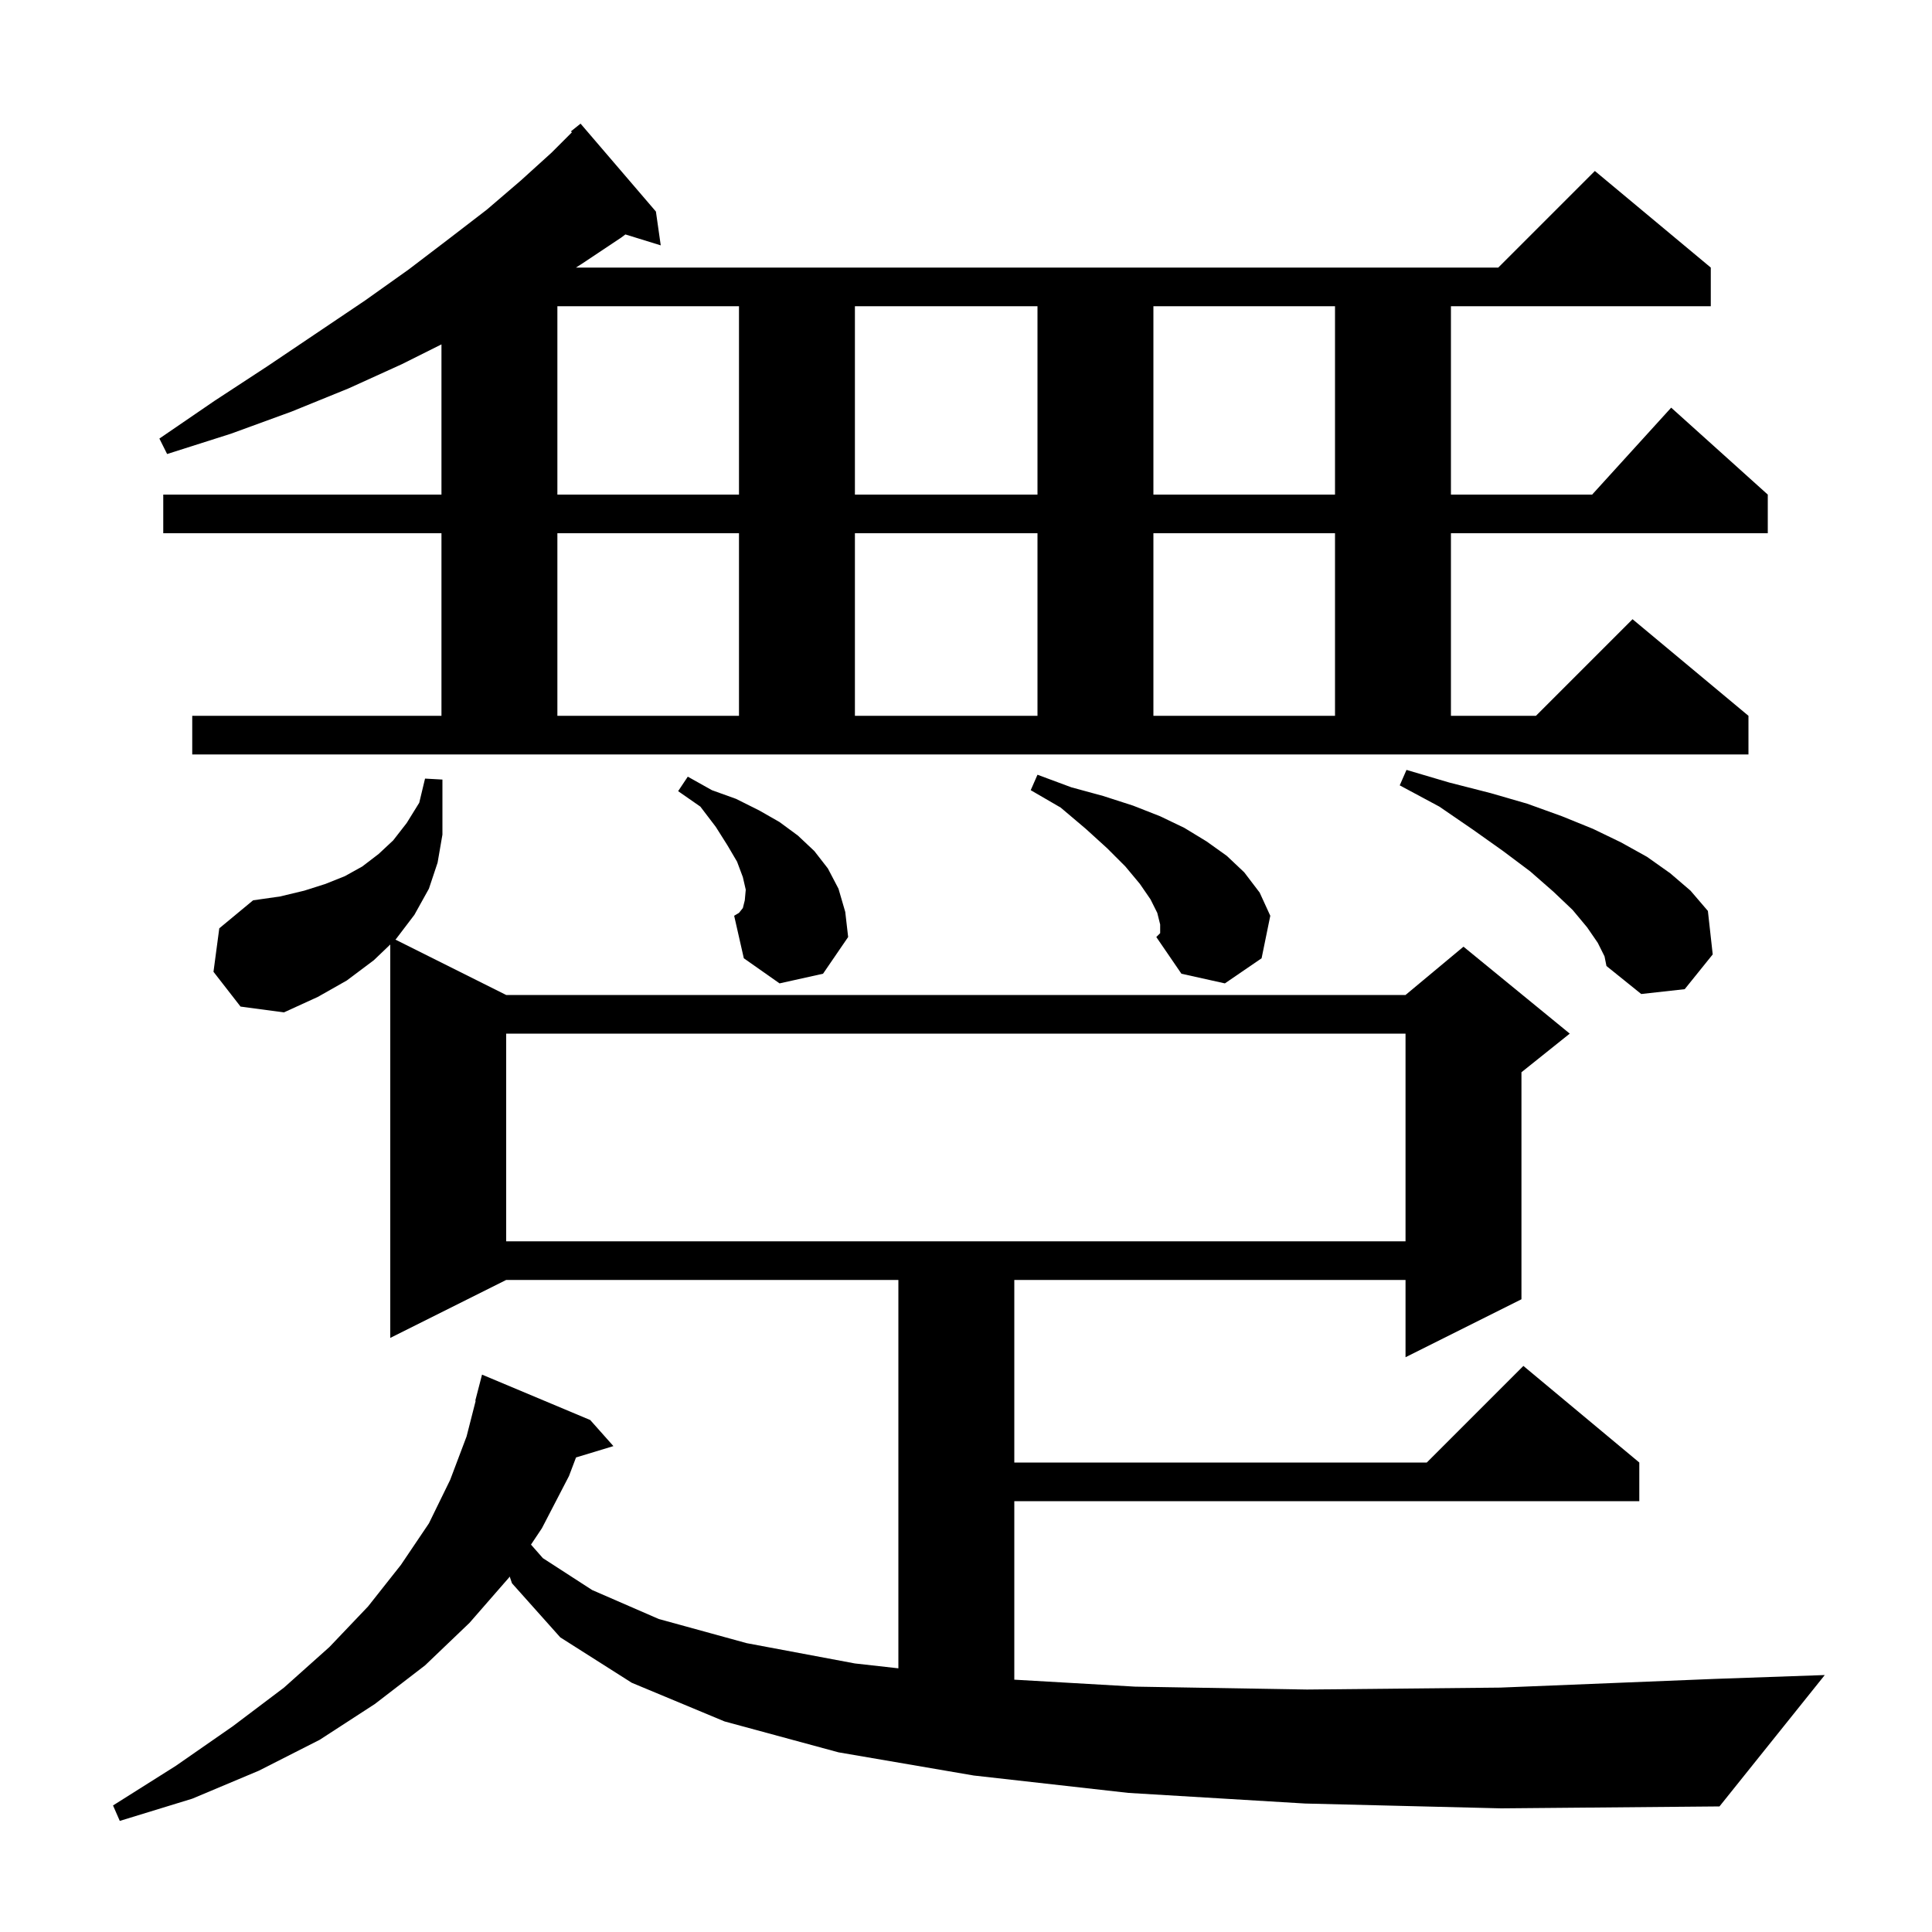 <svg xmlns="http://www.w3.org/2000/svg" xmlns:xlink="http://www.w3.org/1999/xlink" version="1.1" baseProfile="full" viewBox="0 0 200 200" width="200" height="200"><g fill="currentColor"><path d="M 135.1 186.7 L 116.8 185.6 L 100.8 183.8 L 86.8 181.4 L 75.0 178.2 L 65.4 174.2 L 58.0 169.5 L 53.0 163.9 L 52.764 163.204 L 52.7 163.3 L 48.6 168.0 L 44.0 172.4 L 38.8 176.4 L 33.1 180.1 L 26.8 183.3 L 19.9 186.2 L 12.4 188.5 L 11.7 186.9 L 18.2 182.8 L 24.1 178.7 L 29.4 174.7 L 34.1 170.5 L 38.1 166.3 L 41.5 162.0 L 44.4 157.7 L 46.6 153.2 L 48.3 148.7 L 49.243 145.007 L 49.2 145.0 L 49.9 142.3 L 61.1 147.0 L 63.5 149.7 L 59.63 150.875 L 58.9 152.8 L 56.1 158.2 L 54.968 159.897 L 56.2 161.3 L 61.3 164.6 L 68.2 167.6 L 77.3 170.1 L 88.5 172.2 L 93.0 172.704 L 93.0 132.5 L 52.4 132.5 L 40.4 138.5 L 40.4 97.774 L 38.7 99.4 L 35.9 101.5 L 32.9 103.2 L 29.4 104.8 L 24.9 104.2 L 22.1 100.6 L 22.7 96.1 L 26.2 93.2 L 29.0 92.8 L 31.5 92.2 L 33.7 91.5 L 35.7 90.7 L 37.5 89.7 L 39.2 88.4 L 40.7 87.0 L 42.1 85.2 L 43.4 83.1 L 44.0 80.6 L 45.8 80.7 L 45.8 86.4 L 45.3 89.3 L 44.4 92.0 L 42.9 94.7 L 41.0 97.2 L 40.931 97.266 L 52.4 103.0 L 145.5 103.0 L 151.5 98.0 L 162.5 107.0 L 157.5 111.0 L 157.5 134.5 L 145.5 140.5 L 145.5 132.5 L 105.0 132.5 L 105.0 151.4 L 147.7 151.4 L 157.7 141.4 L 169.7 151.4 L 169.7 155.4 L 105.0 155.4 L 105.0 173.879 L 117.5 174.6 L 135.3 174.9 L 155.3 174.7 L 177.5 173.8 L 188.9 173.4 L 178.0 187.0 L 155.4 187.2 Z M 52.4 107.0 L 52.4 128.5 L 145.5 128.5 L 145.5 107.0 Z M 165.4 97.6 L 164.3 96.0 L 162.8 94.2 L 160.8 92.3 L 158.4 90.2 L 155.6 88.1 L 152.5 85.9 L 149.0 83.5 L 144.9 81.3 L 145.6 79.7 L 150.0 81.0 L 154.3 82.1 L 158.1 83.2 L 161.7 84.5 L 164.9 85.8 L 167.8 87.2 L 170.5 88.7 L 172.9 90.4 L 175.0 92.2 L 176.8 94.3 L 177.3 98.8 L 174.4 102.4 L 169.9 102.9 L 166.3 100.0 L 166.1 99.0 Z M 120.1 95.7 L 119.8 94.5 L 119.1 93.1 L 118.0 91.5 L 116.5 89.7 L 114.6 87.8 L 112.4 85.8 L 109.8 83.6 L 106.7 81.8 L 107.4 80.2 L 110.9 81.5 L 114.2 82.4 L 117.3 83.4 L 120.1 84.5 L 122.6 85.7 L 124.9 87.1 L 127.0 88.6 L 128.8 90.3 L 130.4 92.4 L 131.5 94.8 L 130.6 99.2 L 126.8 101.8 L 122.3 100.8 L 119.7 97.0 L 120.1 96.6 Z M 80.7 101.8 L 77.0 99.2 L 76.0 94.8 L 76.5 94.5 L 76.9 94.0 L 77.1 93.2 L 77.2 92.1 L 76.9 90.8 L 76.3 89.2 L 75.3 87.5 L 74.1 85.6 L 72.5 83.5 L 70.2 81.9 L 71.2 80.4 L 73.7 81.8 L 76.2 82.7 L 78.6 83.9 L 80.7 85.1 L 82.6 86.5 L 84.3 88.1 L 85.7 89.9 L 86.8 92.0 L 87.5 94.4 L 87.8 97.0 L 85.2 100.8 Z M 19.9 74.1 L 45.7 74.1 L 45.7 55.2 L 16.9 55.2 L 16.9 51.2 L 45.7 51.2 L 45.7 35.65 L 41.6 37.7 L 36.1 40.2 L 30.2 42.6 L 23.9 44.9 L 17.3 47.0 L 16.5 45.4 L 22.2 41.5 L 27.7 37.9 L 32.9 34.4 L 37.8 31.1 L 42.3 27.9 L 46.5 24.7 L 50.4 21.7 L 53.9 18.7 L 57.1 15.8 L 59.203 13.697 L 59.1 13.6 L 60.1 12.8 L 67.9 21.9 L 68.4 25.4 L 64.741 24.269 L 64.3 24.6 L 60.4 27.2 L 59.622 27.7 L 155.1 27.7 L 165.1 17.7 L 177.1 27.7 L 177.1 31.7 L 150.2 31.7 L 150.2 51.2 L 164.818 51.2 L 173.0 42.2 L 183.0 51.2 L 183.0 55.2 L 150.2 55.2 L 150.2 74.1 L 159.0 74.1 L 169.0 64.1 L 181.0 74.1 L 181.0 78.1 L 19.9 78.1 Z M 57.7 55.2 L 57.7 74.1 L 76.5 74.1 L 76.5 55.2 Z M 88.5 55.2 L 88.5 74.1 L 107.4 74.1 L 107.4 55.2 Z M 119.4 55.2 L 119.4 74.1 L 138.2 74.1 L 138.2 55.2 Z M 57.7 31.7 L 57.7 51.2 L 76.5 51.2 L 76.5 31.7 Z M 88.5 31.7 L 88.5 51.2 L 107.4 51.2 L 107.4 31.7 Z M 119.4 31.7 L 119.4 51.2 L 138.2 51.2 L 138.2 31.7 Z "/></g></svg>